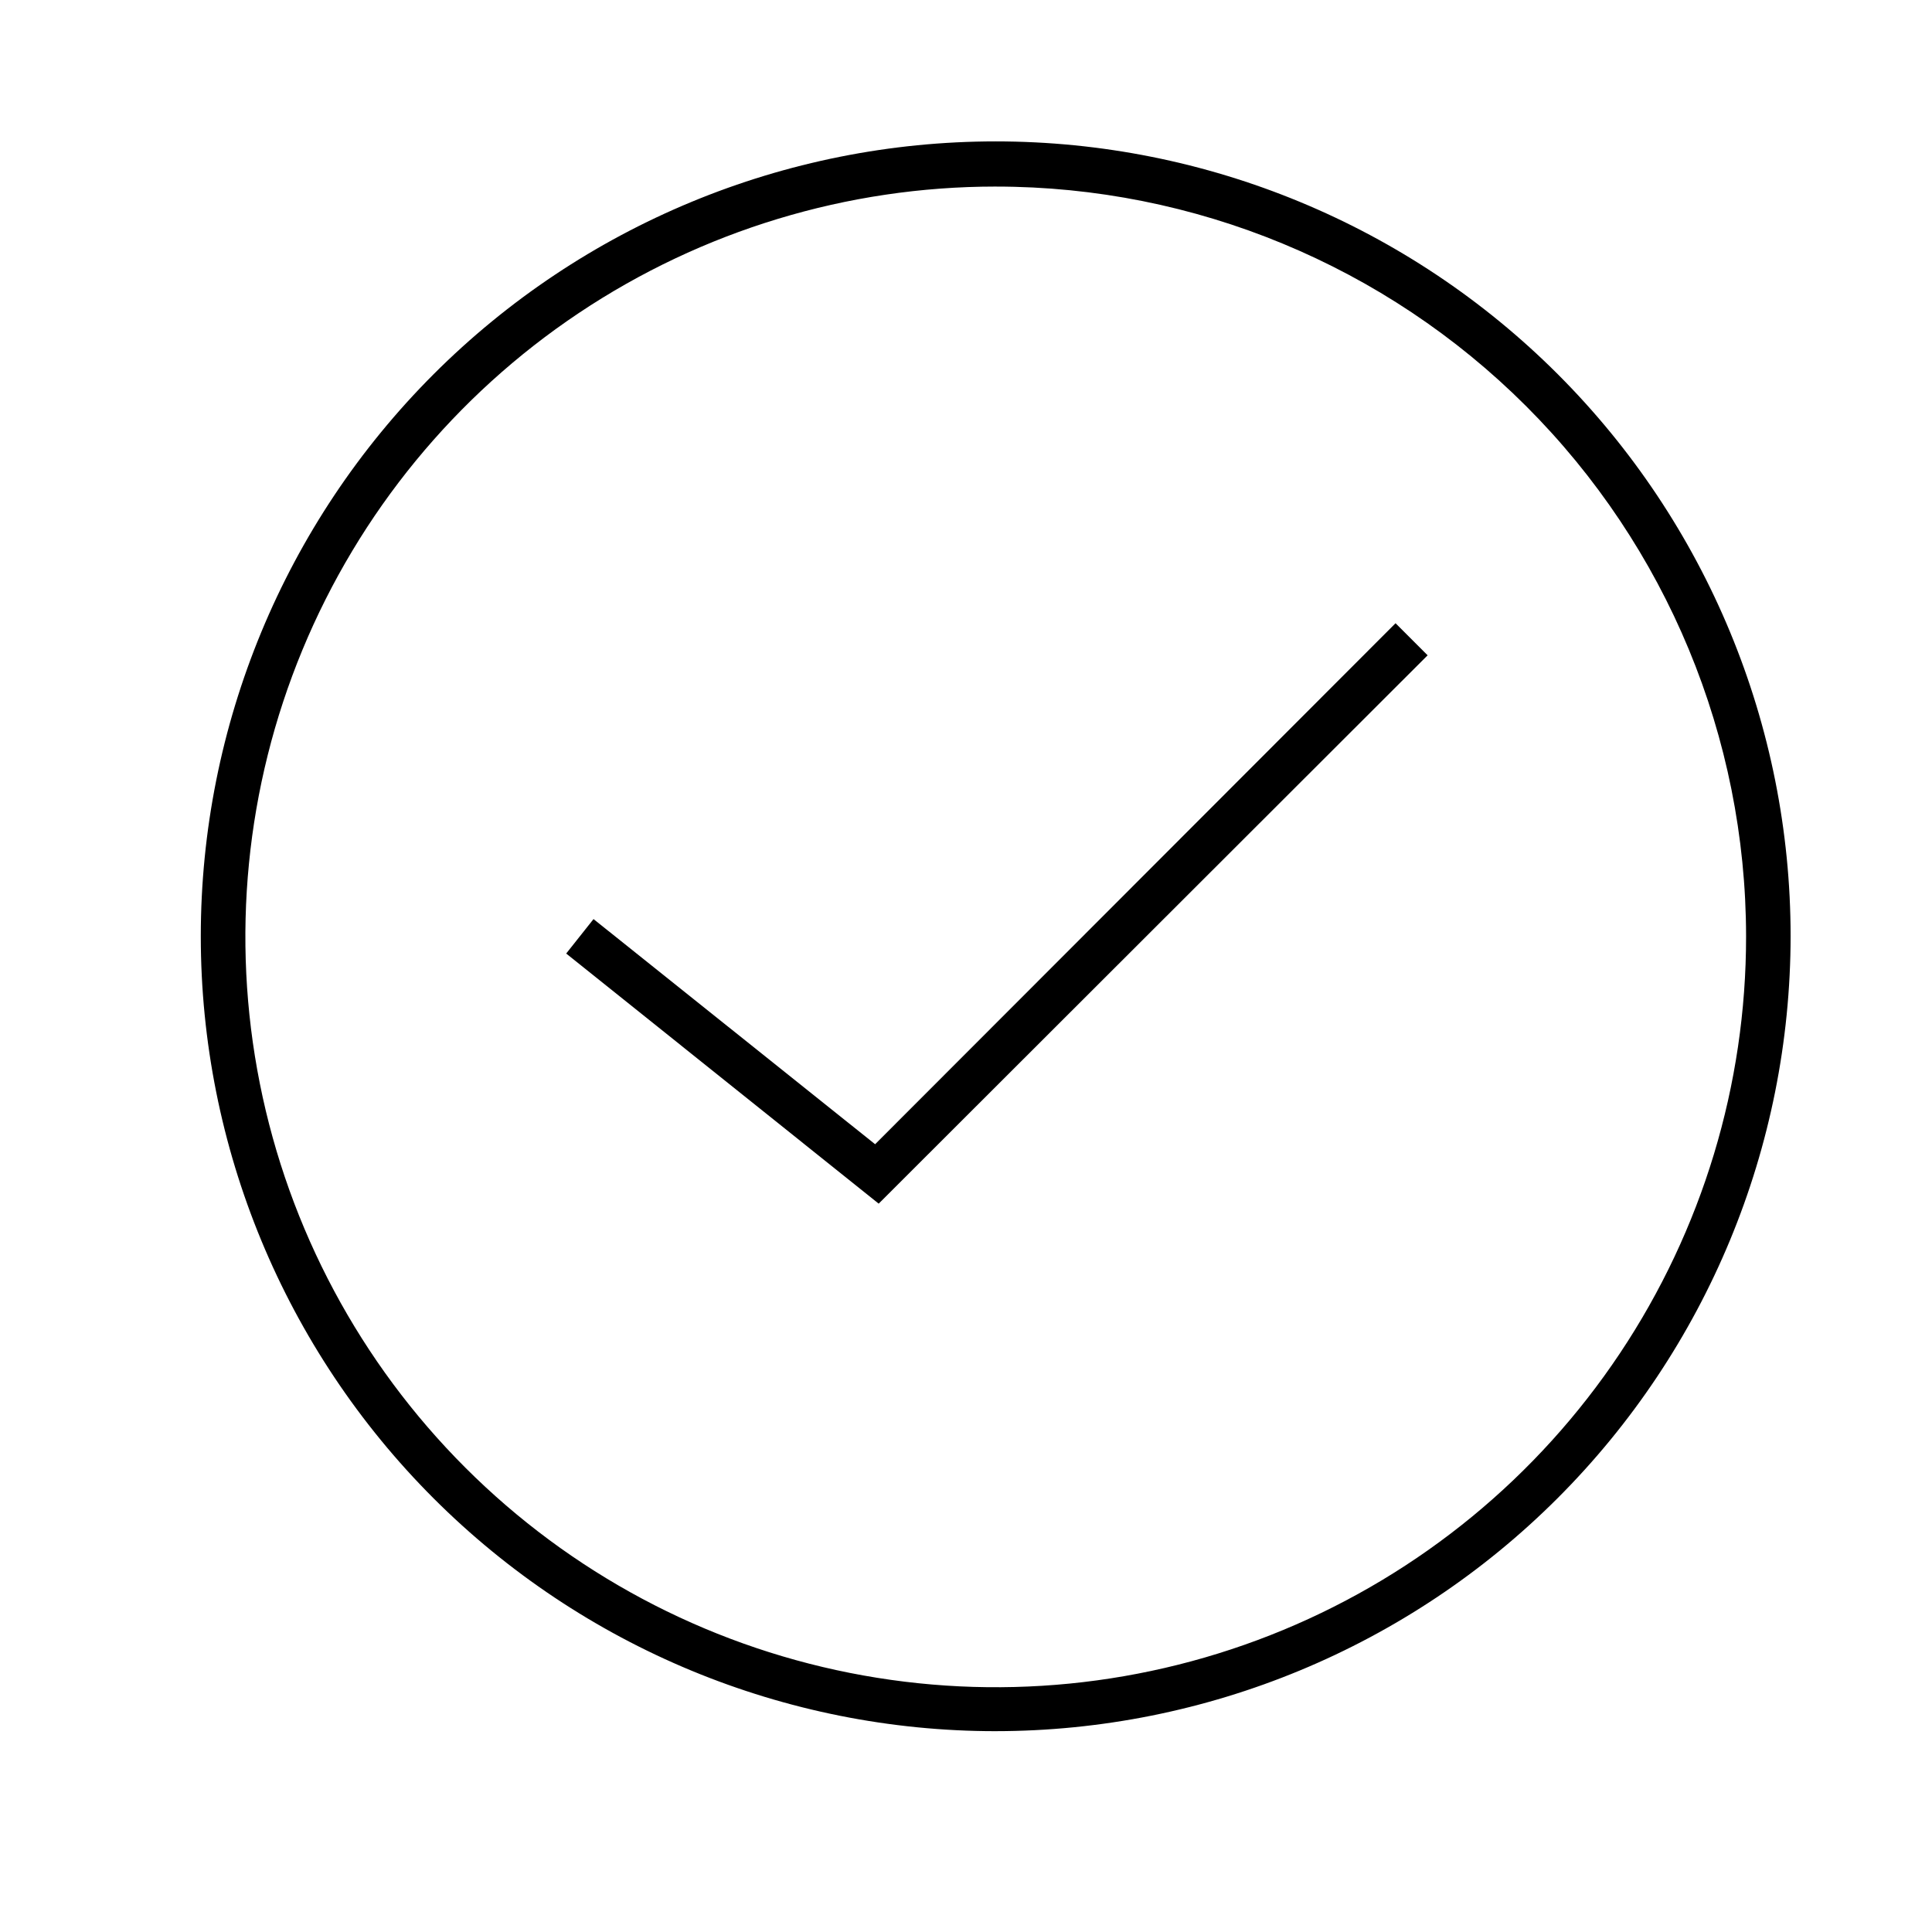 <?xml version="1.0" encoding="UTF-8"?>
<!-- Uploaded to: SVG Repo, www.svgrepo.com, Generator: SVG Repo Mixer Tools -->
<svg fill="#000000" width="800px" height="800px" version="1.1" viewBox="144 144 512 512" xmlns="http://www.w3.org/2000/svg">
 <g>
  <path d="m407.87 602.78c-55.871 0-109.45-22.195-148.96-61.699-39.504-39.504-61.699-93.086-61.699-148.96 0-55.867 22.195-109.45 61.699-148.95 39.508-39.508 93.086-61.699 148.96-61.699 55.867 0 109.45 22.191 148.96 61.699 39.504 39.504 61.699 93.086 61.699 148.95-0.043 55.859-22.25 109.41-61.746 148.91s-93.055 61.703-148.91 61.746zm0-409.34c-39.336 0-77.785 11.664-110.49 33.523-32.703 21.855-58.188 52.922-73.234 89.266s-18.973 76.332-11.289 114.91c7.684 38.574 26.641 74.008 54.465 101.81 27.824 27.805 63.27 46.73 101.86 54.383 38.582 7.656 78.566 3.695 114.9-11.379s67.379-40.586 89.207-73.305c21.832-32.723 33.469-71.184 33.438-110.52-0.043-52.707-21.012-103.25-58.297-140.5-37.289-37.258-87.84-58.184-140.55-58.184z"/>
  <path d="m376.86 462.98-82.812-66.285 7.242-9.129 74.625 59.668 137.92-138.07 8.5 8.5z"/>
 </g>
</svg>